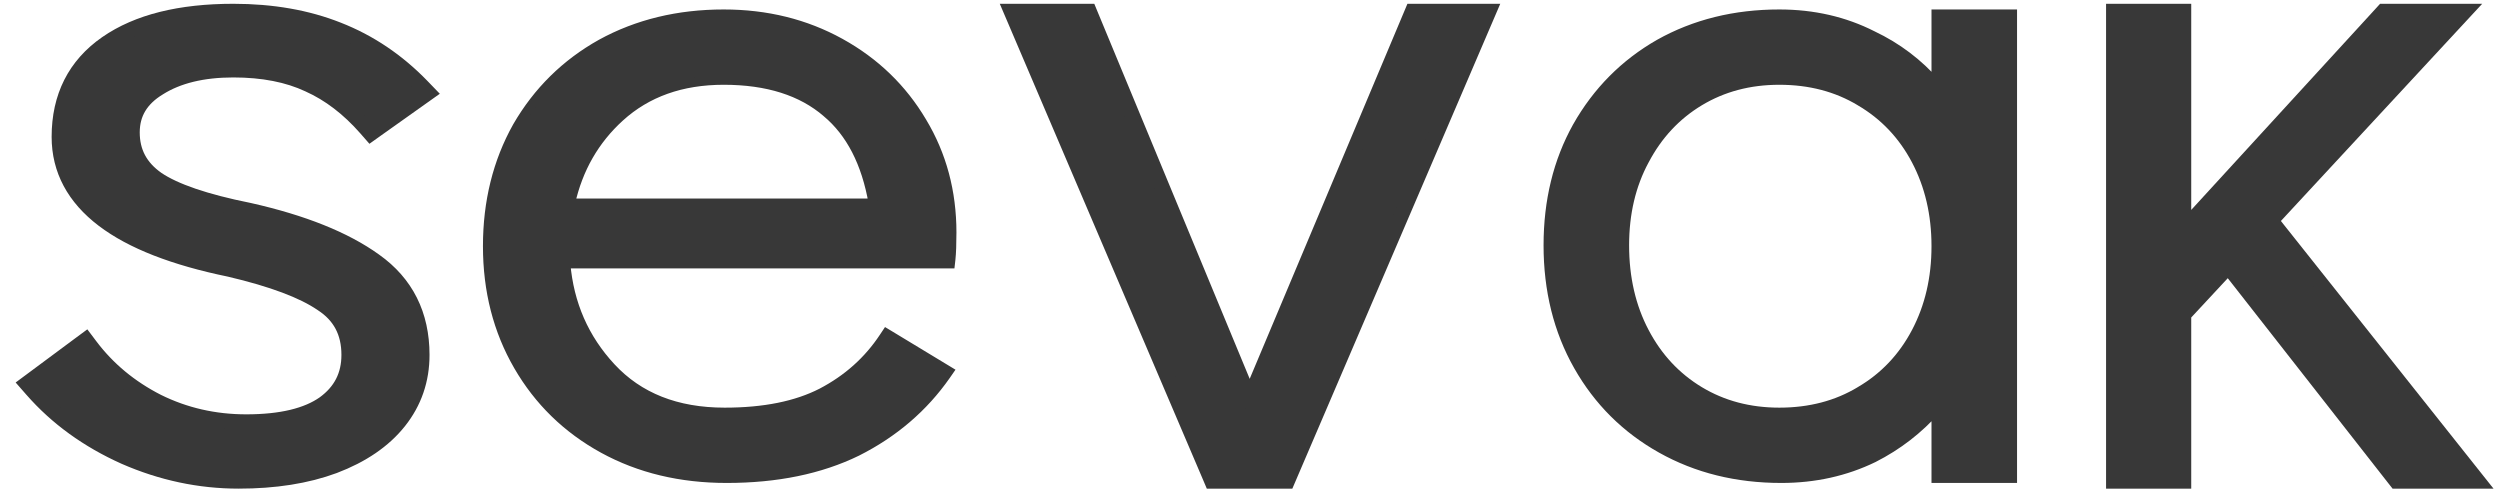 <svg width="132" height="26" viewBox="0 0 132 26" fill="none" xmlns="http://www.w3.org/2000/svg">
<path d="M6.575 24.119L6.579 24.121C8.529 24.973 10.537 25.4 12.602 25.4C14.512 25.4 16.194 25.137 17.641 24.601L17.644 24.6C19.113 24.042 20.263 23.265 21.068 22.253C21.875 21.238 22.279 20.061 22.279 18.739C22.279 16.62 21.447 14.947 19.783 13.768C18.197 12.626 15.984 11.746 13.172 11.112L13.172 11.112L13.163 11.11C10.819 10.641 9.213 10.082 8.292 9.456C7.405 8.832 6.978 8.022 6.978 6.992C6.978 6.002 7.427 5.227 8.392 4.641L8.392 4.641L8.398 4.637C9.387 4.016 10.685 3.689 12.321 3.689C13.884 3.689 15.202 3.951 16.288 4.459L16.288 4.459L16.294 4.462C17.385 4.951 18.398 5.721 19.33 6.784L19.568 7.056L19.862 6.846L22.232 5.163L22.611 4.894L22.288 4.559C20.992 3.219 19.512 2.221 17.85 1.57C16.215 0.921 14.37 0.6 12.321 0.6C9.518 0.6 7.272 1.147 5.627 2.287C3.96 3.444 3.126 5.108 3.126 7.227C3.126 8.974 3.922 10.438 5.453 11.602C6.966 12.753 9.2 13.615 12.115 14.215C14.401 14.75 16.013 15.365 16.994 16.039L16.994 16.039L17.003 16.045C17.955 16.664 18.427 17.545 18.427 18.739C18.427 19.82 17.995 20.665 17.109 21.308C16.214 21.936 14.864 22.277 13.004 22.277C11.323 22.277 9.765 21.921 8.324 21.209C6.877 20.472 5.694 19.49 4.769 18.263L4.53 17.946L4.211 18.182L1.762 20L1.413 20.259L1.699 20.585C2.999 22.068 4.627 23.245 6.575 24.119Z" fill="#383838" stroke="#383838" stroke-width="0.8"/>
<path d="M29.864 13.922H49.947H50.171L50.196 13.699C50.232 13.366 50.25 12.891 50.25 12.28C50.25 10.126 49.728 8.177 48.682 6.44C47.636 4.673 46.194 3.282 44.359 2.269C42.521 1.255 40.47 0.75 38.212 0.75C35.813 0.75 33.656 1.27 31.748 2.317L31.748 2.317L31.746 2.318C29.874 3.364 28.396 4.82 27.317 6.683L27.317 6.683L27.315 6.686C26.27 8.551 25.75 10.658 25.75 13C25.75 15.344 26.288 17.452 27.37 19.317C28.45 21.181 29.946 22.637 31.853 23.683C33.763 24.73 35.937 25.25 38.37 25.25C41.007 25.25 43.302 24.781 45.246 23.833L45.246 23.833L45.249 23.831C47.187 22.854 48.753 21.515 49.941 19.815L50.093 19.596L49.865 19.458L47.011 17.73L46.805 17.606L46.672 17.806C45.851 19.049 44.756 20.029 43.383 20.746C42.054 21.426 40.353 21.774 38.264 21.774C35.713 21.774 33.722 20.978 32.263 19.406C30.846 17.881 30.047 16.056 29.864 13.922ZM43.652 5.941L43.652 5.941L43.654 5.944C44.913 6.999 45.74 8.585 46.112 10.734H30.113C30.522 8.902 31.392 7.386 32.723 6.177C34.151 4.881 35.973 4.226 38.212 4.226C40.531 4.226 42.335 4.807 43.652 5.941Z" fill="#383838" stroke="#383838" stroke-width="0.5"/>
<path d="M74.843 0.6H74.578L74.475 0.845L65.981 21.041L57.613 0.847L57.511 0.6H57.243H54H53.394L53.632 1.157L63.881 25.157L63.984 25.4H64.249H67.708H67.972L68.076 25.158L78.368 1.158L78.607 0.6H78H74.843Z" fill="#383838" stroke="#383838" stroke-width="0.8"/>
<path d="M106.25 1V0.75H106H102.483H102.233V1L102.233 4.426C101.294 3.348 100.172 2.499 98.869 1.88C97.383 1.125 95.742 0.75 93.948 0.75C91.6 0.75 89.488 1.271 87.619 2.318L87.619 2.318L87.617 2.319C85.785 3.366 84.339 4.822 83.282 6.685L83.282 6.685L83.282 6.686C82.258 8.52 81.75 10.611 81.75 12.952C81.75 15.326 82.276 17.45 83.334 19.315C84.391 21.179 85.855 22.636 87.723 23.682C89.591 24.729 91.703 25.25 94.052 25.25C95.811 25.25 97.435 24.891 98.92 24.169L98.92 24.169L98.924 24.167C100.195 23.521 101.299 22.669 102.233 21.612L102.233 25V25.25H102.483H106H106.25V25V1ZM98.218 20.656L98.218 20.656L98.216 20.658C96.983 21.4 95.563 21.774 93.948 21.774C92.369 21.774 90.966 21.4 89.732 20.658C88.497 19.914 87.528 18.877 86.825 17.54C86.122 16.204 85.767 14.677 85.767 12.952C85.767 11.26 86.121 9.766 86.823 8.463L86.823 8.463L86.825 8.46C87.528 7.123 88.497 6.086 89.732 5.342C90.966 4.6 92.369 4.226 93.948 4.226C95.563 4.226 96.983 4.6 98.216 5.342L98.216 5.342L98.218 5.344C99.487 6.088 100.472 7.125 101.175 8.46C101.879 9.797 102.233 11.308 102.233 13C102.233 14.692 101.879 16.203 101.175 17.54C100.472 18.875 99.487 19.913 98.218 20.656Z" fill="#383838" stroke="#383838" stroke-width="0.5"/>
<path d="M126.402 25.247L126.522 25.4H126.717H130H130.829L130.313 24.751L119.904 11.648L129.521 1.272L130.144 0.6H129.227H126.021H125.845L125.727 0.73L115.297 12.112V1V0.6H114.897H112H111.6V1V25V25.4H112H114.897H115.297V25V16.606L117.652 14.073L126.402 25.247Z" fill="#383838" stroke="#383838" stroke-width="0.8"/>
</svg>
